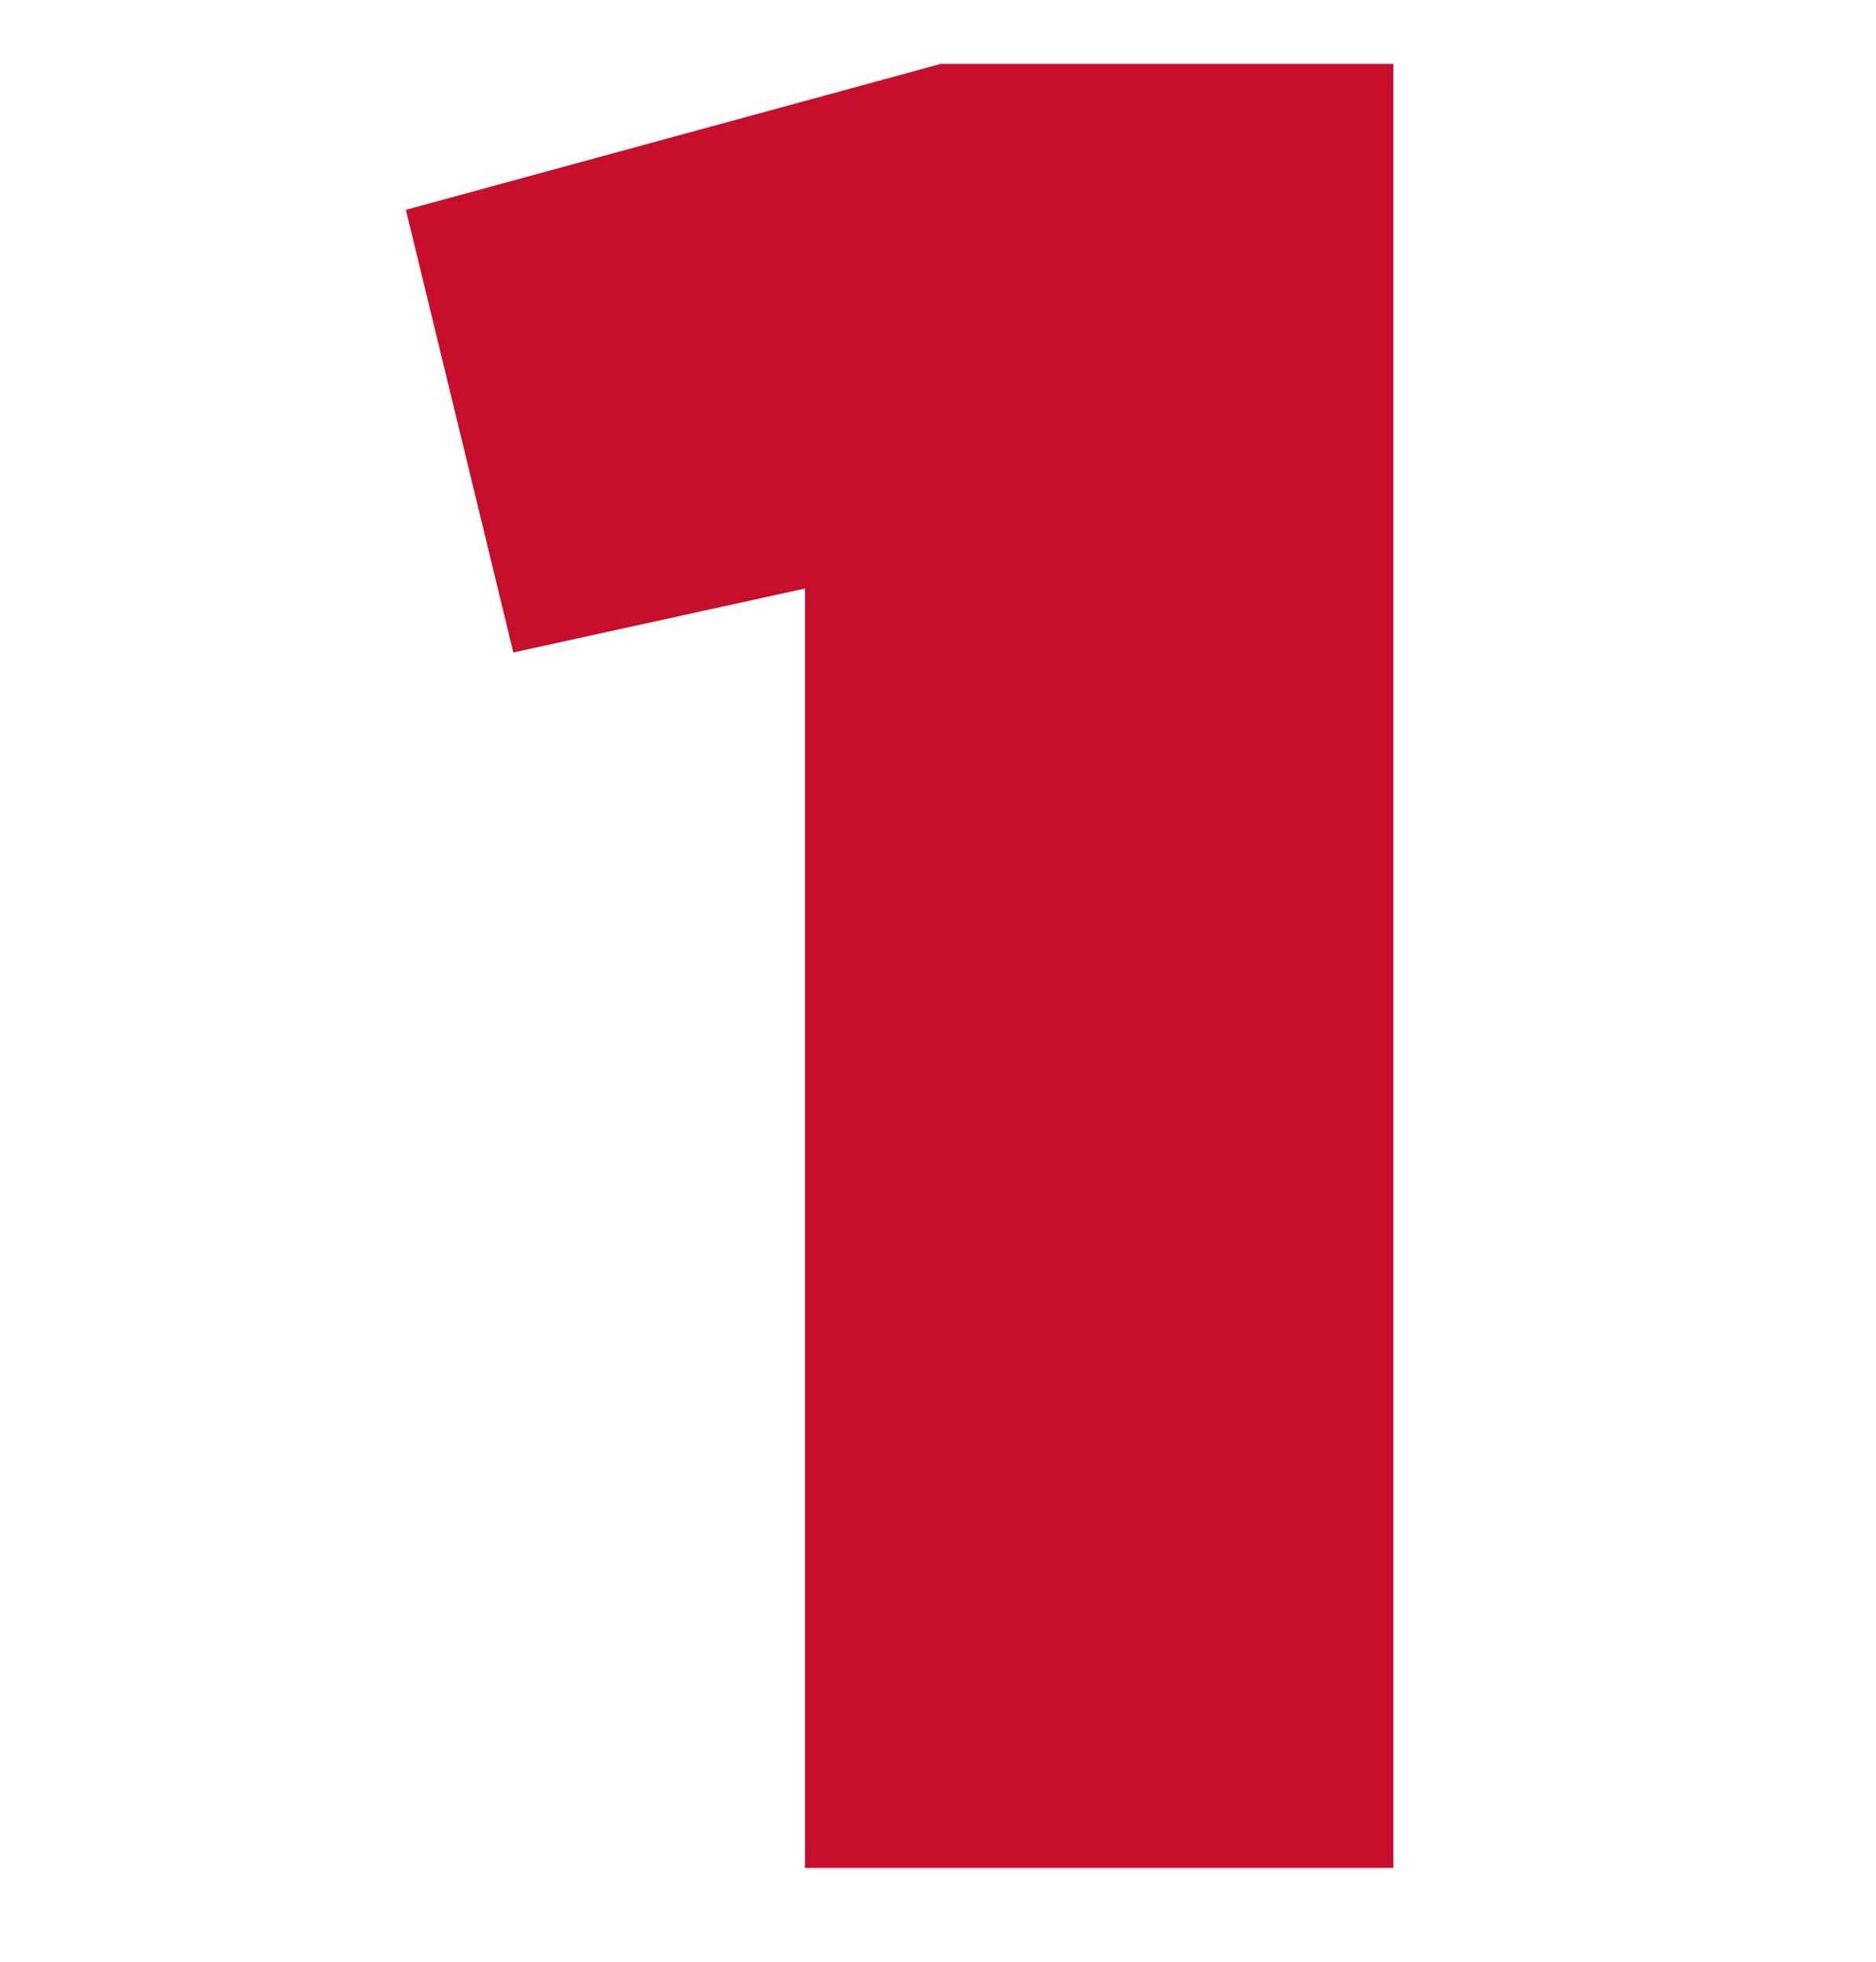 <?xml version="1.0" encoding="UTF-8"?>
<svg id="text_-_outlines" data-name="text - outlines" xmlns="http://www.w3.org/2000/svg" viewBox="0 0 110 115">
  <defs>
    <style>
      .cls-1 {
        fill: #c70e2d;
        stroke-width: 0px;
      }
    </style>
  </defs>
  <path class="cls-1" d="M47.2,34.5l-17.1,3.75-6.3-25.95L55.15,3.75h26.55v105.75h-34.5V34.5Z"/>
</svg>